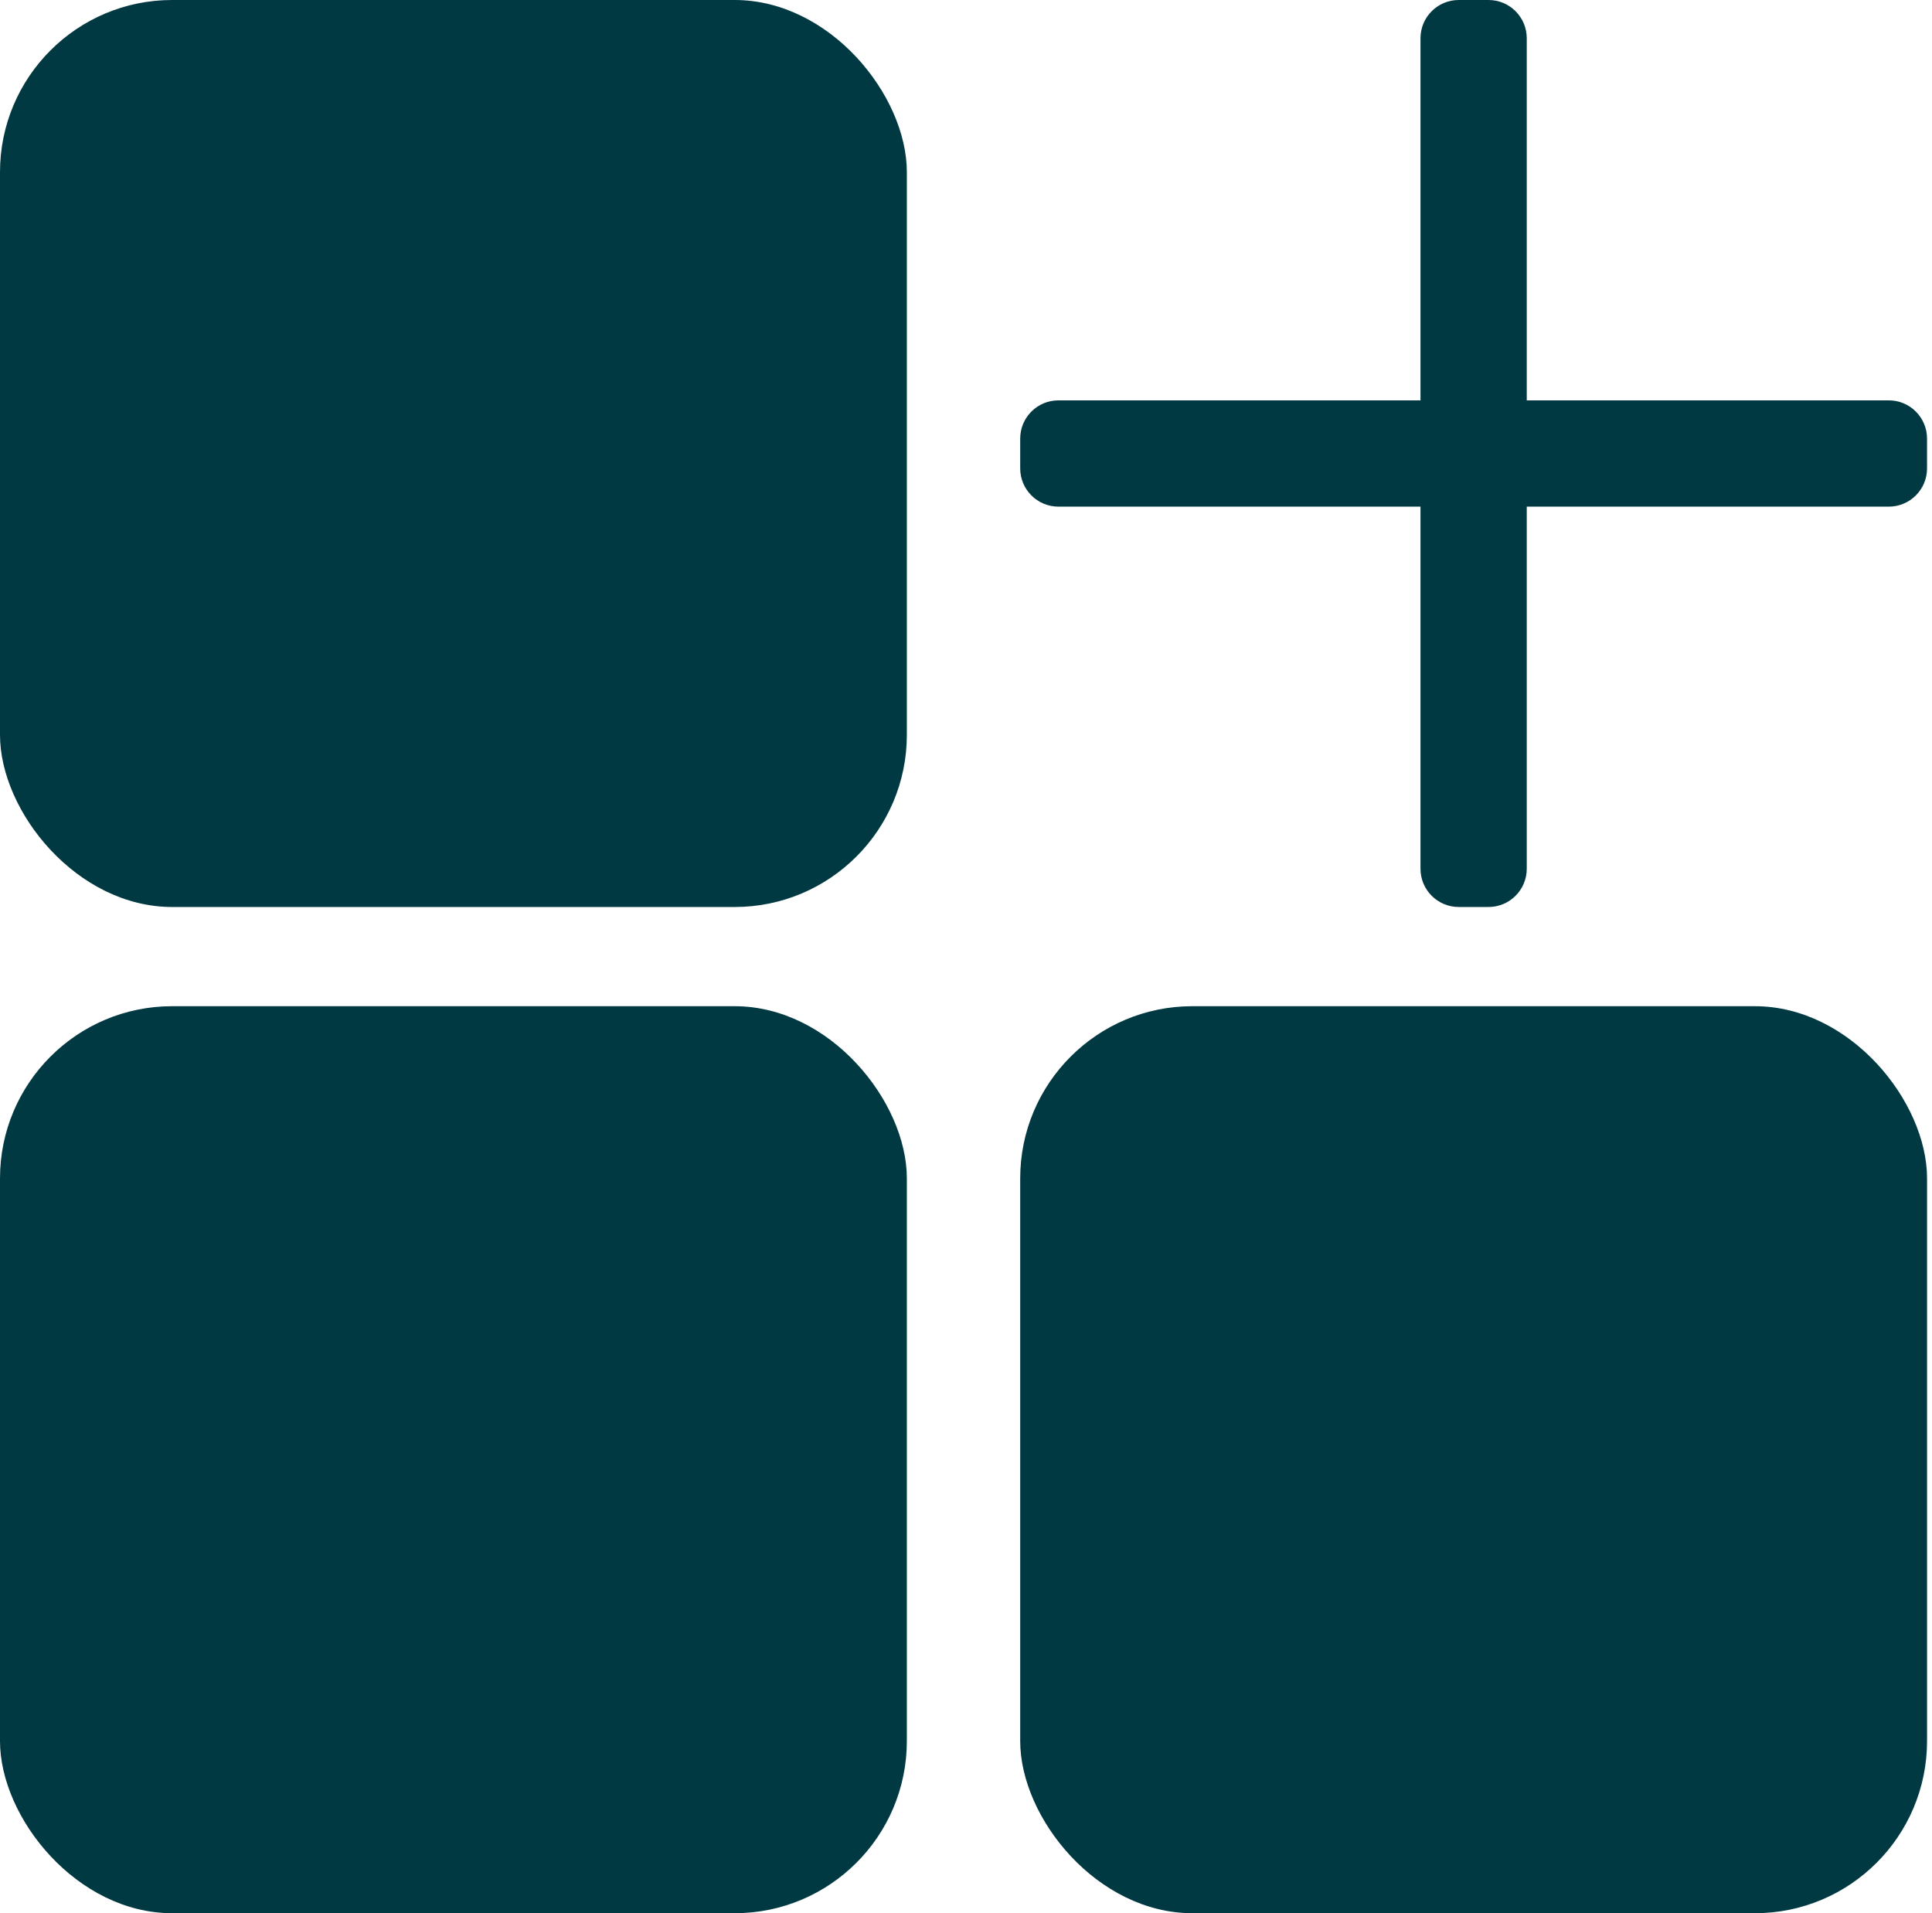 <svg width="202" height="200" viewBox="0 0 202 200" fill="none" xmlns="http://www.w3.org/2000/svg">
<rect width="94.815" height="94.815" rx="18" fill="#003941"/>
<rect y="105.186" width="94.815" height="94.815" rx="18" fill="#003941"/>
<rect x="106.667" y="105.186" width="94.815" height="94.815" rx="18" fill="#003941"/>
<path d="M155.63 0C157.839 0 159.63 1.791 159.63 4V90.815C159.63 93.024 157.839 94.815 155.63 94.815H152.519C150.309 94.815 148.519 93.024 148.519 90.815V4C148.519 1.791 150.309 0 152.519 0H155.63Z" fill="#003941"/>
<path d="M201.481 48.963C201.481 51.172 199.691 52.963 197.481 52.963H110.667C108.458 52.963 106.667 51.172 106.667 48.963V45.852C106.667 43.642 108.457 41.852 110.667 41.852H197.481C199.691 41.852 201.481 43.642 201.481 45.852V48.963Z" fill="#003941"/>
</svg>
